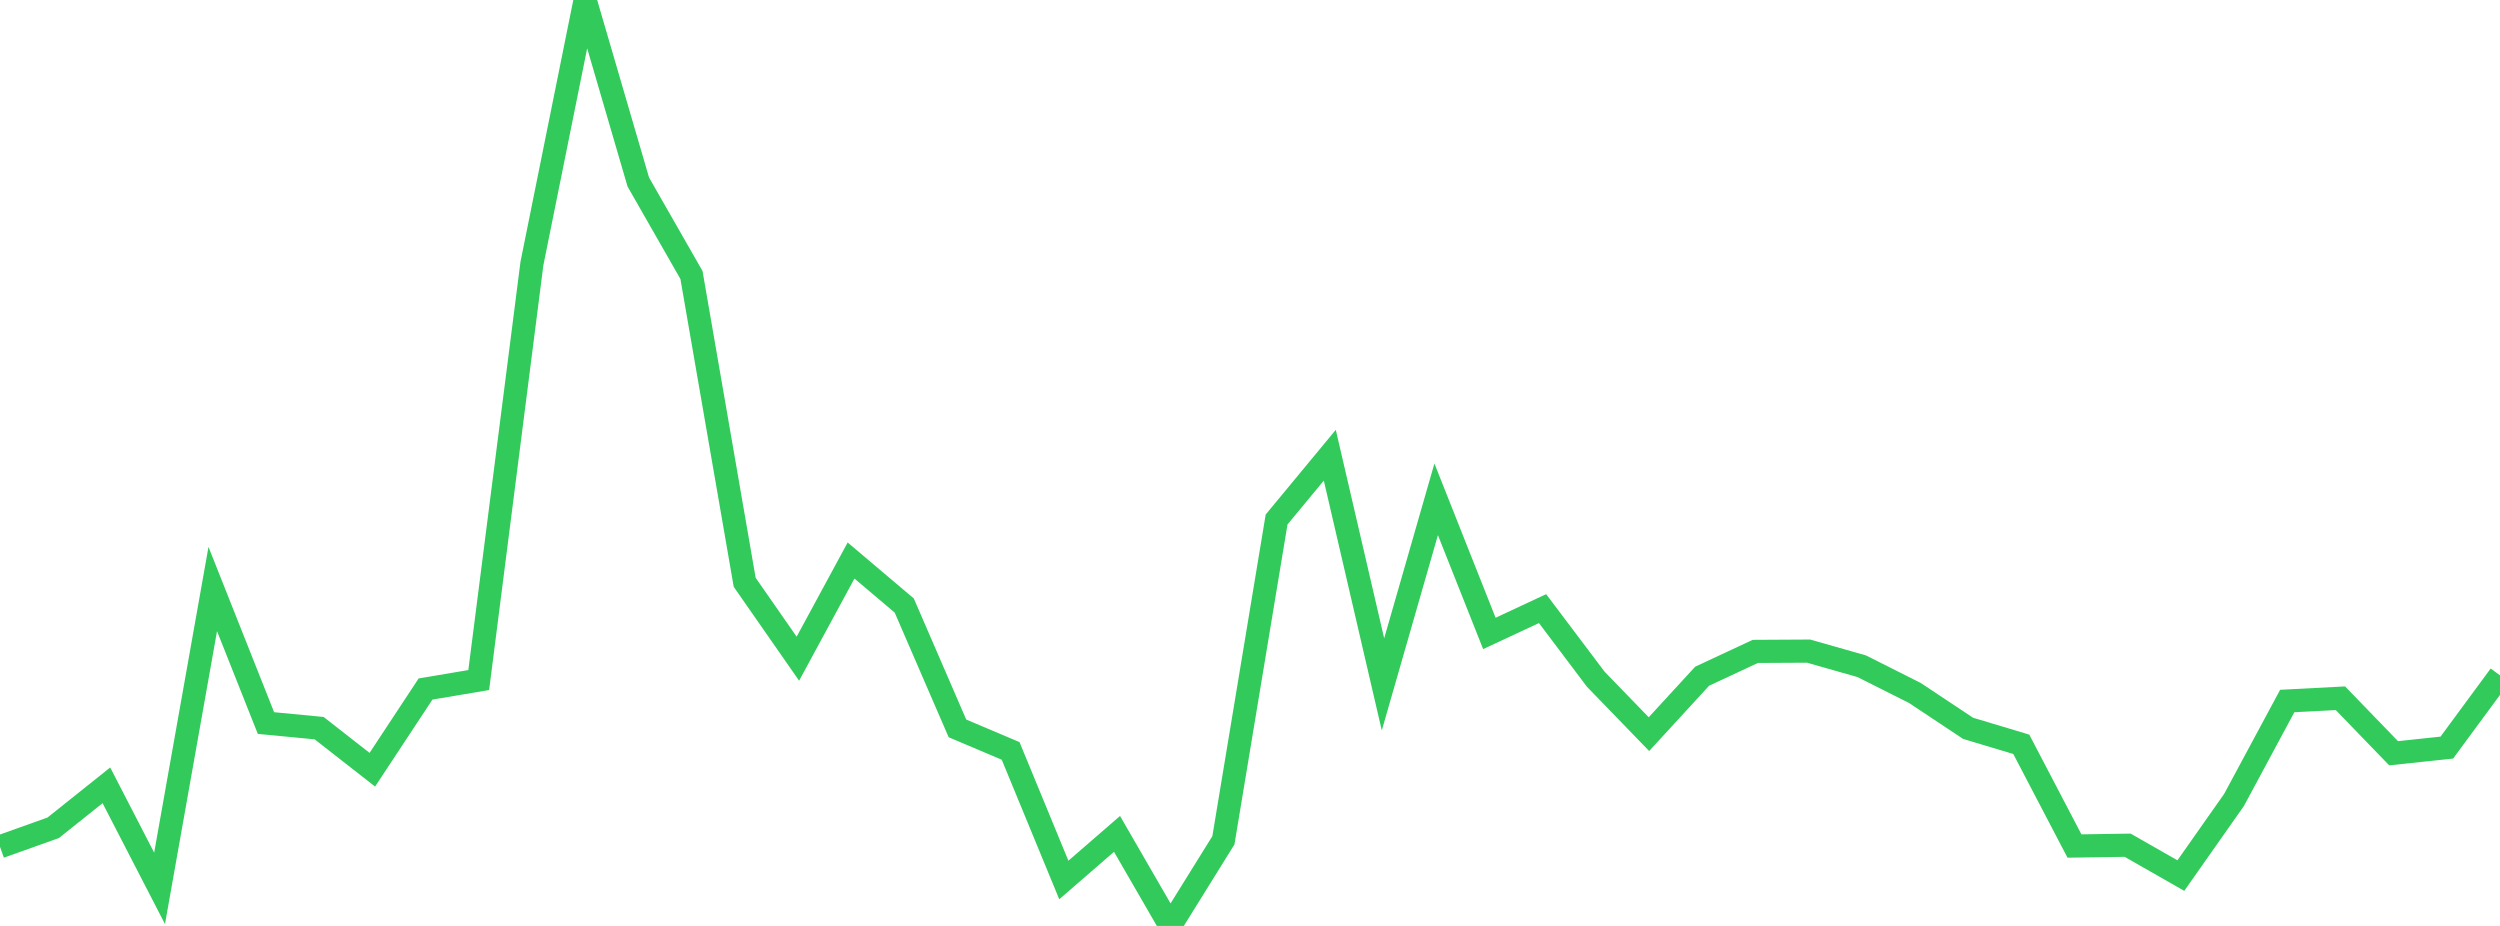 <?xml version="1.0" standalone="no"?>
<!DOCTYPE svg PUBLIC "-//W3C//DTD SVG 1.1//EN" "http://www.w3.org/Graphics/SVG/1.1/DTD/svg11.dtd">

<svg width="135" height="50" viewBox="0 0 135 50" preserveAspectRatio="none" 
  xmlns="http://www.w3.org/2000/svg"
  xmlns:xlink="http://www.w3.org/1999/xlink">


<polyline points="0.0, 45.726 2.872, 44.701 5.745, 42.408 8.617, 47.971 11.489, 31.807 14.362, 39.045 17.234, 39.32 20.106, 41.565 22.979, 37.207 25.851, 36.723 28.723, 14.236 31.596, 0.0 34.468, 9.829 37.34, 14.851 40.213, 31.444 43.085, 35.57 45.957, 30.268 48.83, 32.699 51.702, 39.333 54.574, 40.55 57.447, 47.52 60.319, 45.03 63.191, 50.0 66.064, 45.376 68.936, 28.053 71.809, 24.581 74.681, 36.957 77.553, 26.962 80.426, 34.206 83.298, 32.865 86.17, 36.676 89.043, 39.644 91.915, 36.516 94.787, 35.176 97.66, 35.16 100.532, 35.976 103.404, 37.421 106.277, 39.33 109.149, 40.192 112.021, 45.685 114.894, 45.642 117.766, 47.282 120.638, 43.196 123.511, 37.855 126.383, 37.705 129.255, 40.676 132.128, 40.37 135.0, 36.47" fill="none" stroke="#32ca5b" stroke-width="1.25"/>

</svg>
